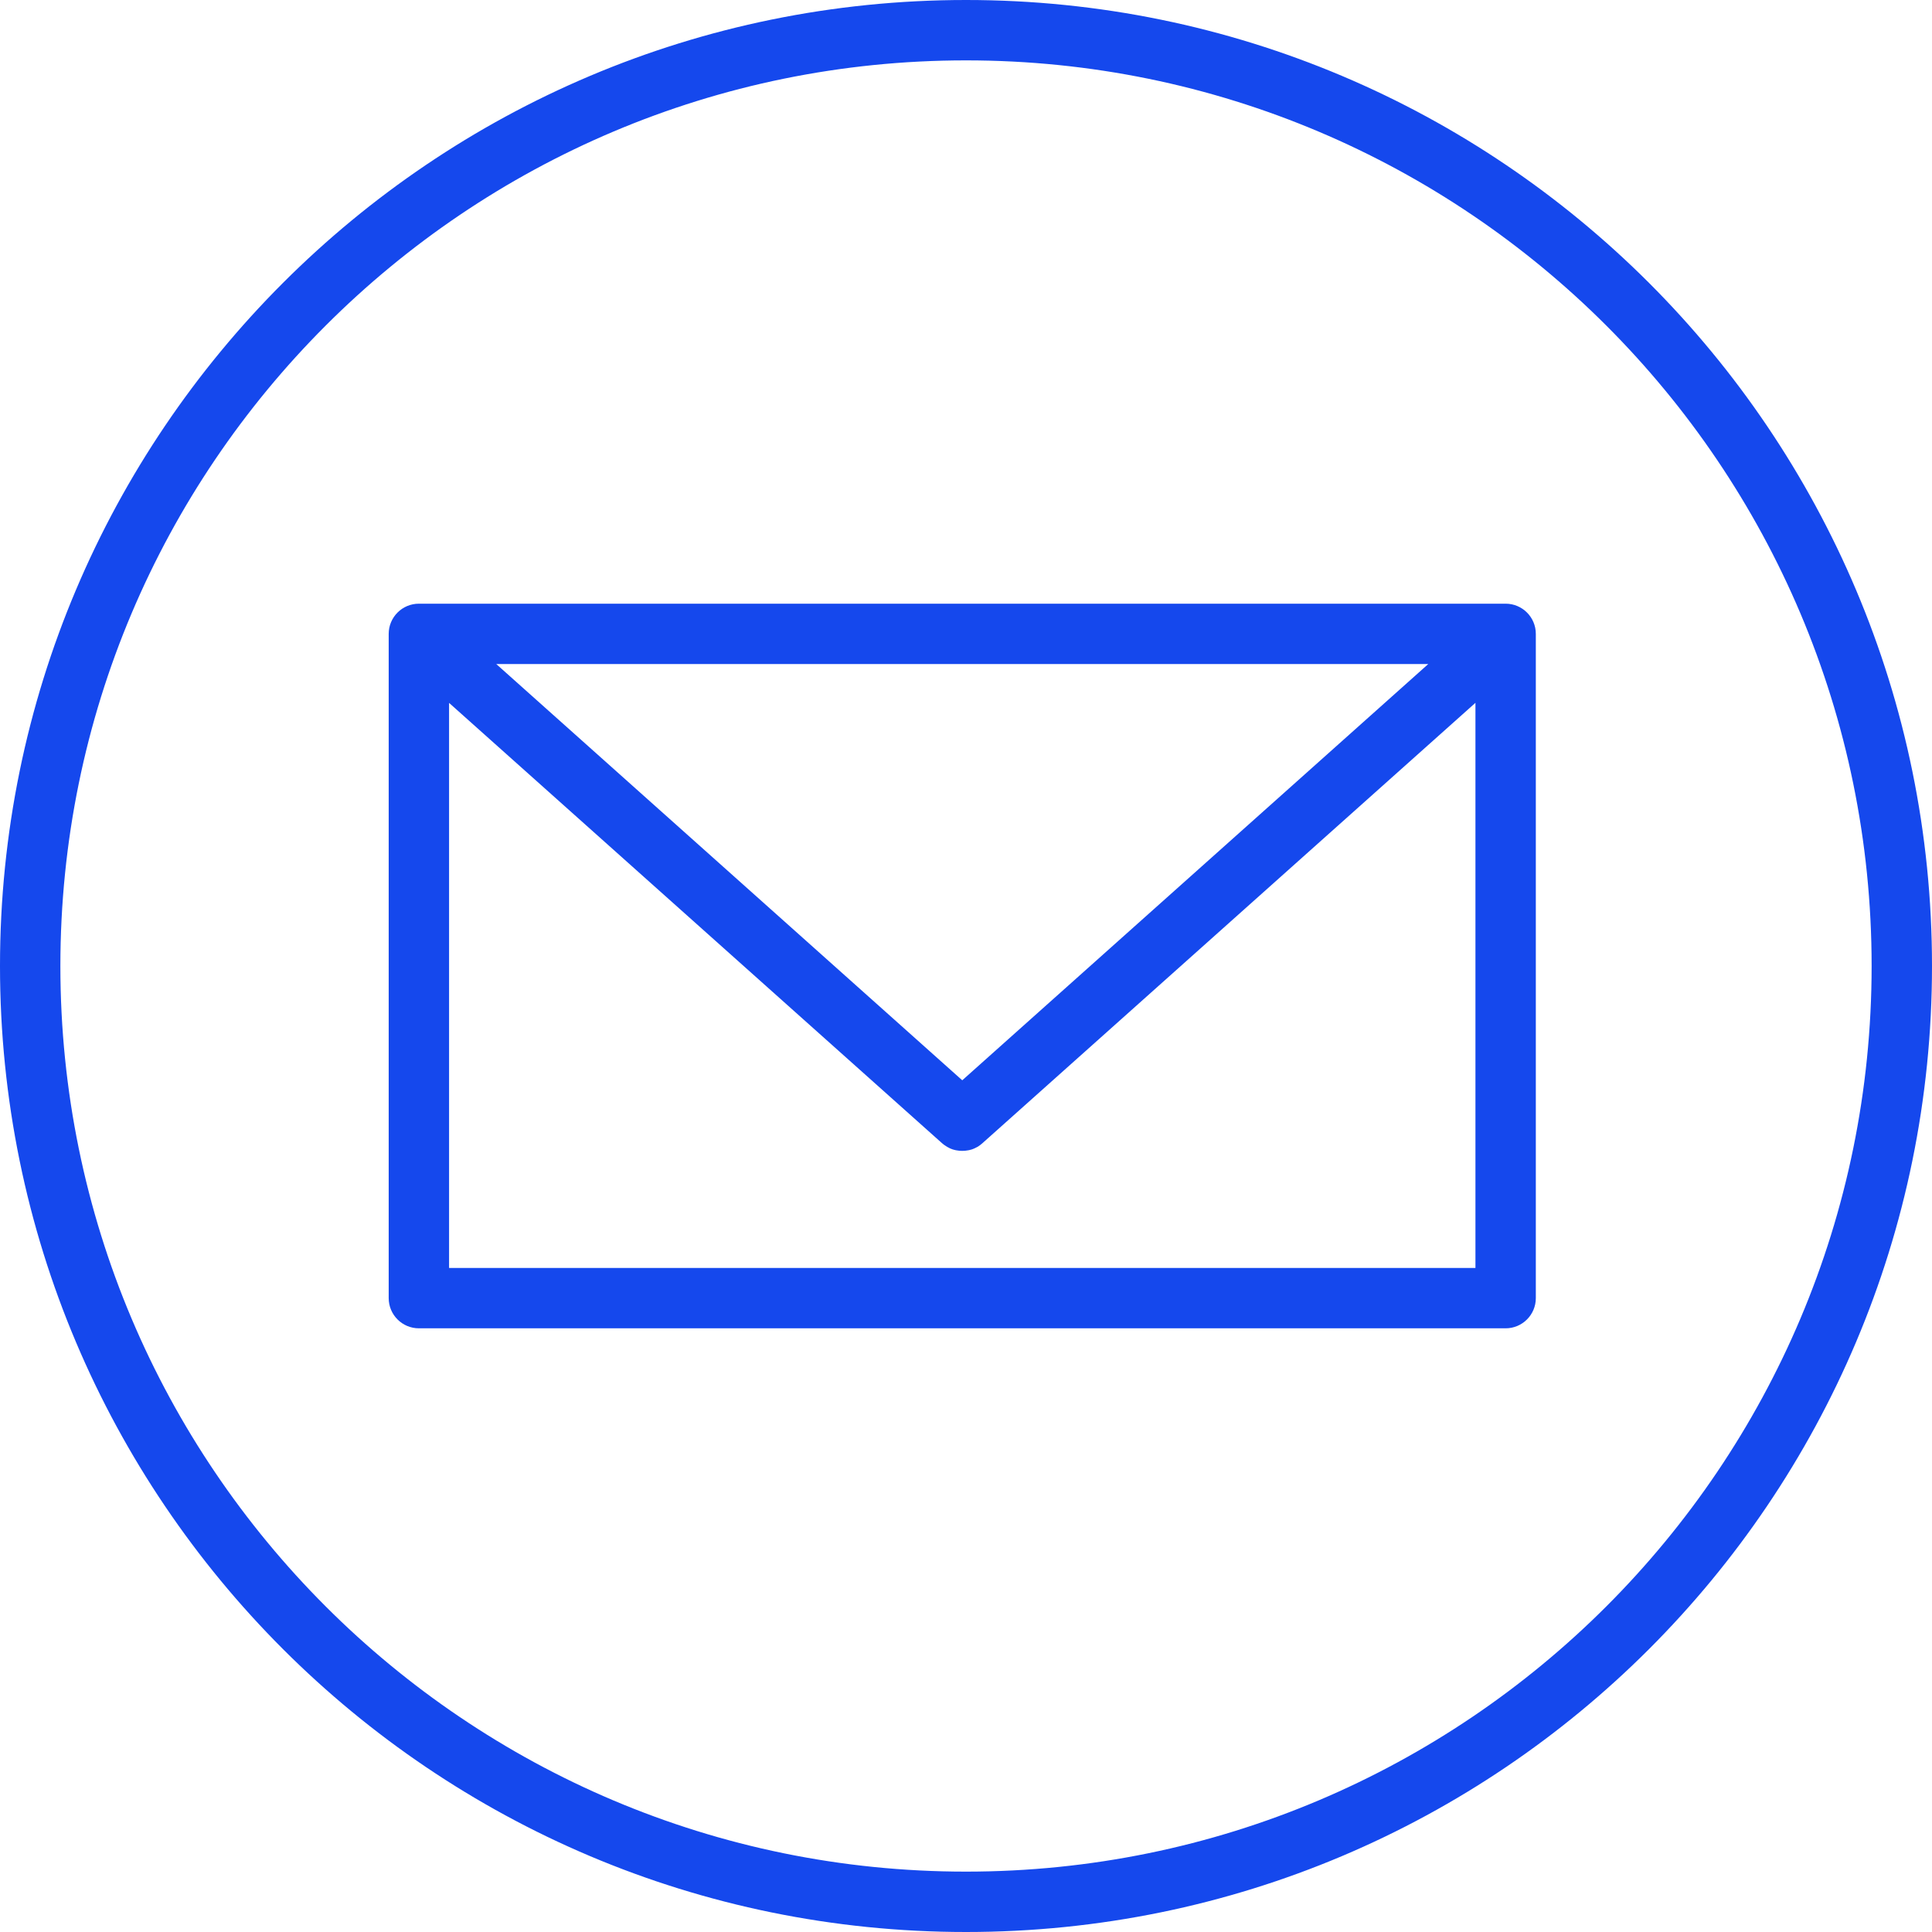 <!-- Generator: Adobe Illustrator 19.1.0, SVG Export Plug-In  -->
<svg version="1.1"
	 xmlns="http://www.w3.org/2000/svg" xmlns:xlink="http://www.w3.org/1999/xlink" xmlns:a="http://ns.adobe.com/AdobeSVGViewerExtensions/3.0/"
	 x="0px" y="0px" width="32px" height="32px" viewBox="0 0 32 32" style="overflow:scroll;enable-background:new 0 0 32 32;"
	 xml:space="preserve">
<style type="text/css">
	.st0{fill:#1548ED;}
</style>
<defs>
</defs>
<path class="st0" d="M16,0C7.163,0,0,7.164,0,16s7.163,16,16,16c8.837,0,16-7.164,16-16S24.837,0,16,0z M16,31
	C7.716,31,1,24.284,1,16S7.716,1,16,1c8.284,0,15,6.716,15,15S24.284,31,16,31z"/>
<path class="st0" d="M24.938,9.999h-18c-0.276,0-0.5,0.224-0.5,0.5v11.002c0,0.276,0.224,0.5,0.5,0.5h18c0.276,0,0.5-0.224,0.5-0.5
	V10.499C25.438,10.223,25.214,9.999,24.938,9.999z M15.938,17.893l-7.718-6.894h15.436L15.938,17.893z M7.438,21.001v-9.359
	l8.166,7.294c0.002,0.002,0.004,0.003,0.007,0.005c0.011,0.009,0.021,0.019,0.033,0.026c0.005,0.004,0.011,0.008,0.017,0.011
	c0.008,0.005,0.017,0.011,0.025,0.017c0.006,0.003,0.012,0.006,0.018,0.009c0.009,0.005,0.018,0.01,0.026,0.014
	c0.006,0.003,0.012,0.005,0.018,0.008c0.009,0.004,0.019,0.007,0.029,0.011c0.006,0.002,0.011,0.004,0.017,0.005
	c0.01,0.003,0.021,0.006,0.031,0.008c0.005,0.001,0.011,0.002,0.016,0.003c0.012,0.003,0.023,0.004,0.035,0.005
	c0.004,0.001,0.009,0.002,0.013,0.002c0.016,0.001,0.032,0.002,0.048,0.002l0,0l0,0c0.017,0,0.033-0.001,0.049-0.002
	c0.004,0,0.009-0.001,0.013-0.002c0.012-0.001,0.023-0.003,0.035-0.005c0.006-0.001,0.011-0.002,0.017-0.003
	c0.01-0.002,0.021-0.005,0.031-0.008c0.006-0.001,0.012-0.003,0.018-0.005c0.009-0.003,0.019-0.007,0.028-0.011
	c0.006-0.003,0.012-0.005,0.018-0.008c0.009-0.004,0.017-0.009,0.026-0.013c0.006-0.003,0.012-0.006,0.019-0.01
	c0.008-0.005,0.017-0.01,0.025-0.016c0.005-0.004,0.011-0.008,0.017-0.012c0.011-0.008,0.021-0.017,0.032-0.026
	c0.002-0.002,0.005-0.004,0.007-0.006l8.166-7.294v9.36H7.438z"/>
</svg>